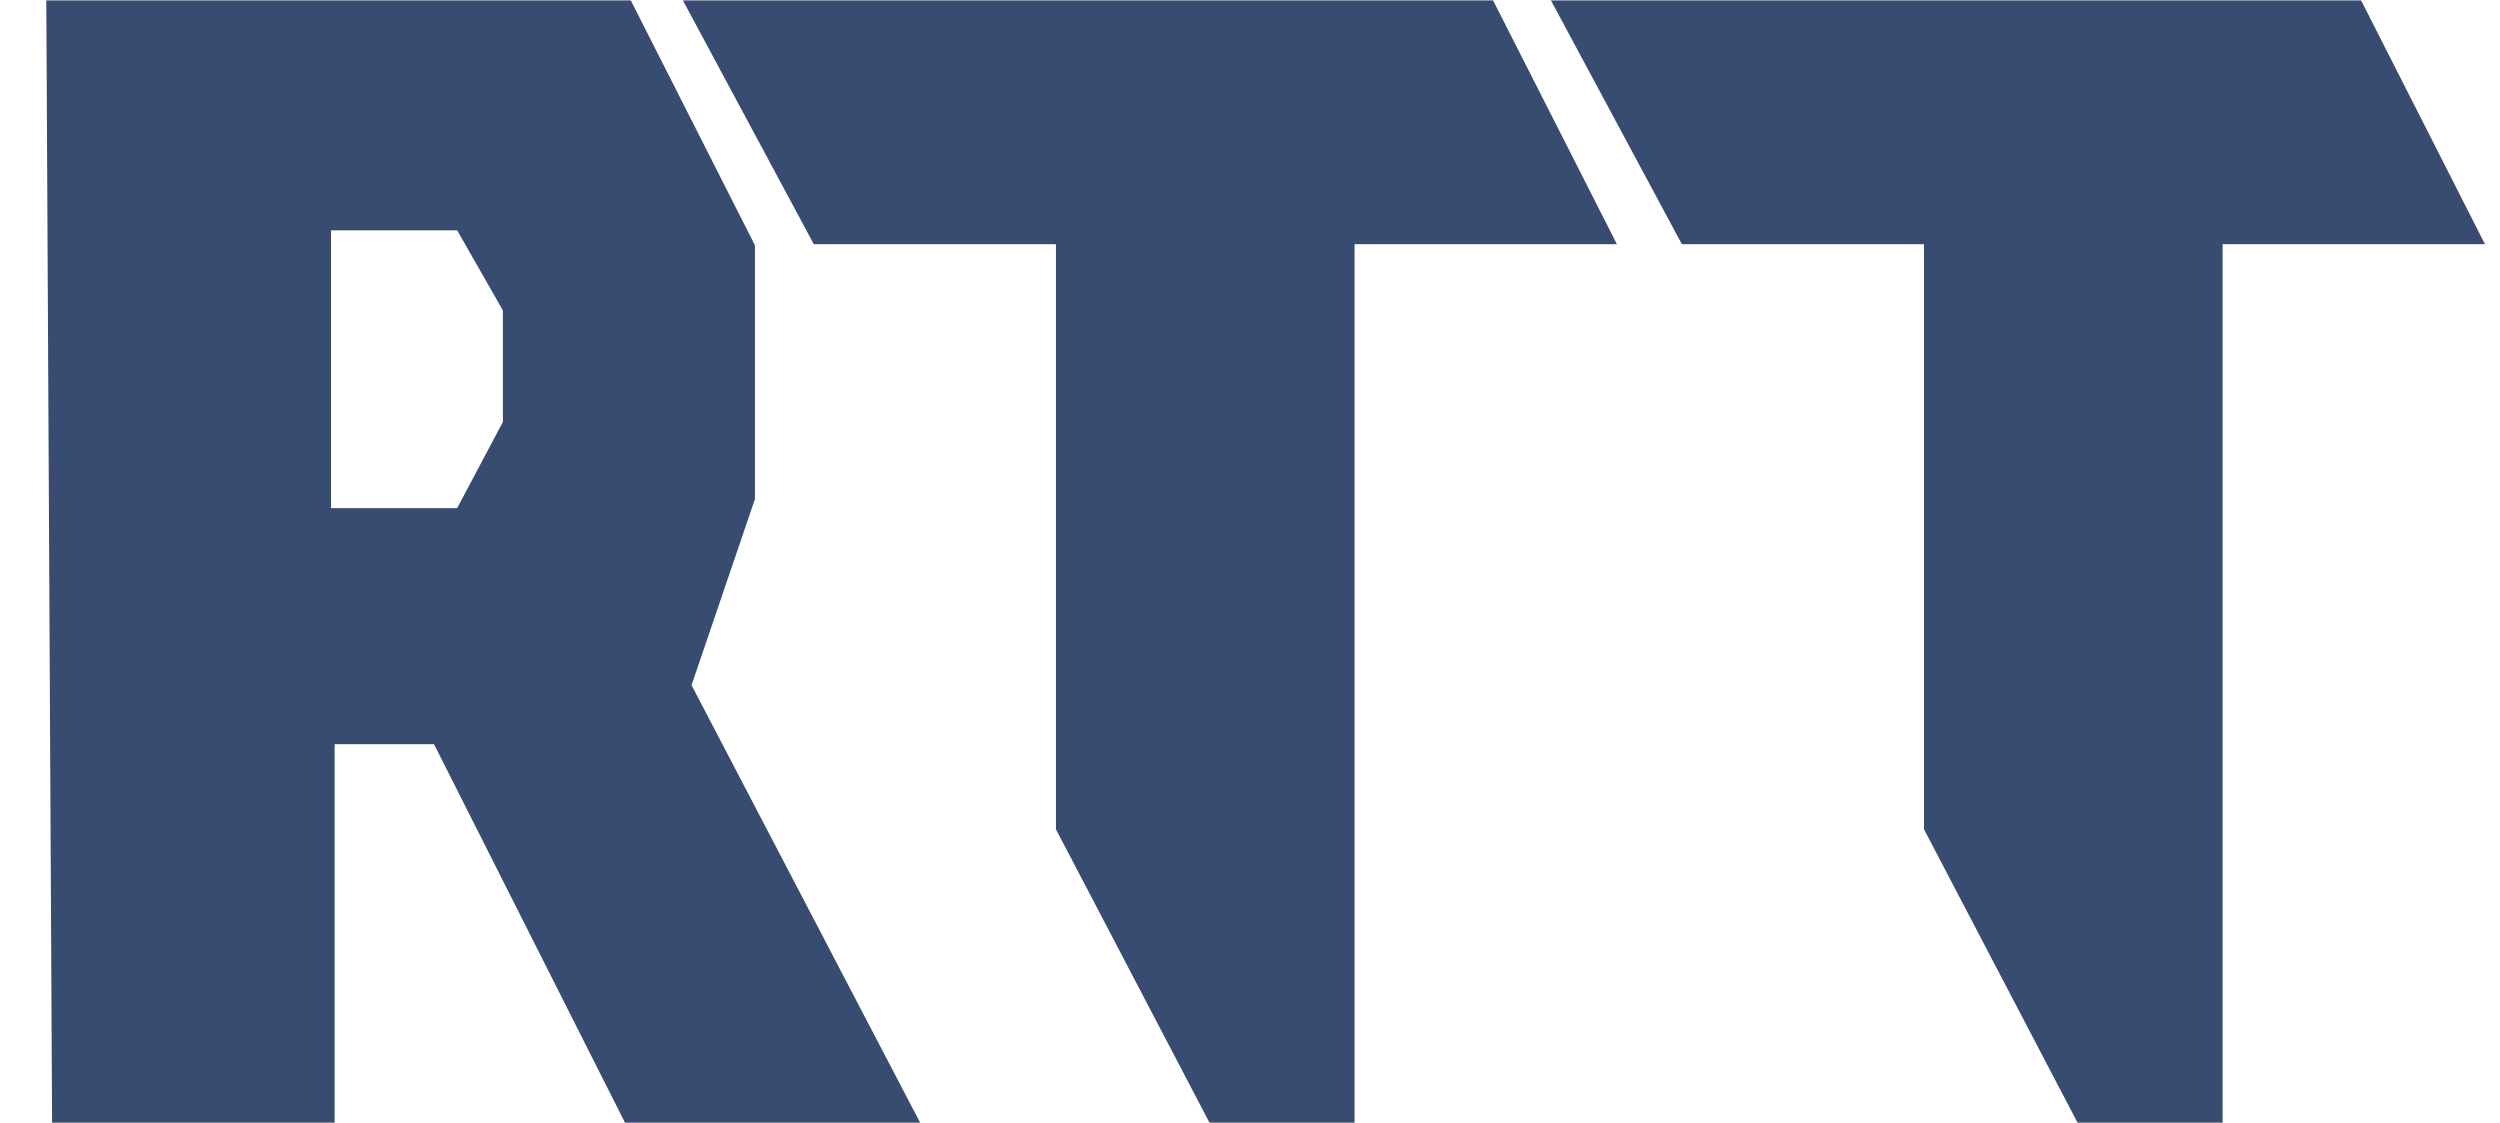 <?xml version="1.0" encoding="UTF-8"?>
<svg width="216px" height="97px" viewBox="0 0 216 97" version="1.1" xmlns="http://www.w3.org/2000/svg" xmlns:xlink="http://www.w3.org/1999/xlink">
    <title>Artboard</title>
    <g id="Artboard" stroke="none" stroke-width="1" fill="none" fill-rule="evenodd">
        <path d="M54.5,0.032 L65.227,21.194 L65.227,43.114 L59.75,59.2 L79.5,97 L54,97 L37.5,64.3 L28.911,64.3 L28.911,97 L4.5,97 L4,0.032 L54.5,0.032 Z M39.5,19.9 L28.6,19.9 L28.6,43.9 L39.5,43.9 L43.45,36.454 L43.45,26.821 L39.5,19.9 Z" id="Combined-Shape" fill="#384B70"></path>
        <polygon id="Path-4" fill="#384B70" points="59 0.032 70.314 21.1 91.233 21.1 91.233 71.649 104.5 97 117.033 97 117.033 21.1 139.702 21.1 129 0.032"></polygon>
        <polygon id="Path-4" fill="#384B70" points="134 0.032 145.314 21.1 166.233 21.1 166.233 71.649 179.5 97 192.033 97 192.033 21.1 214.702 21.1 204 0.032"></polygon>
    </g>
</svg>